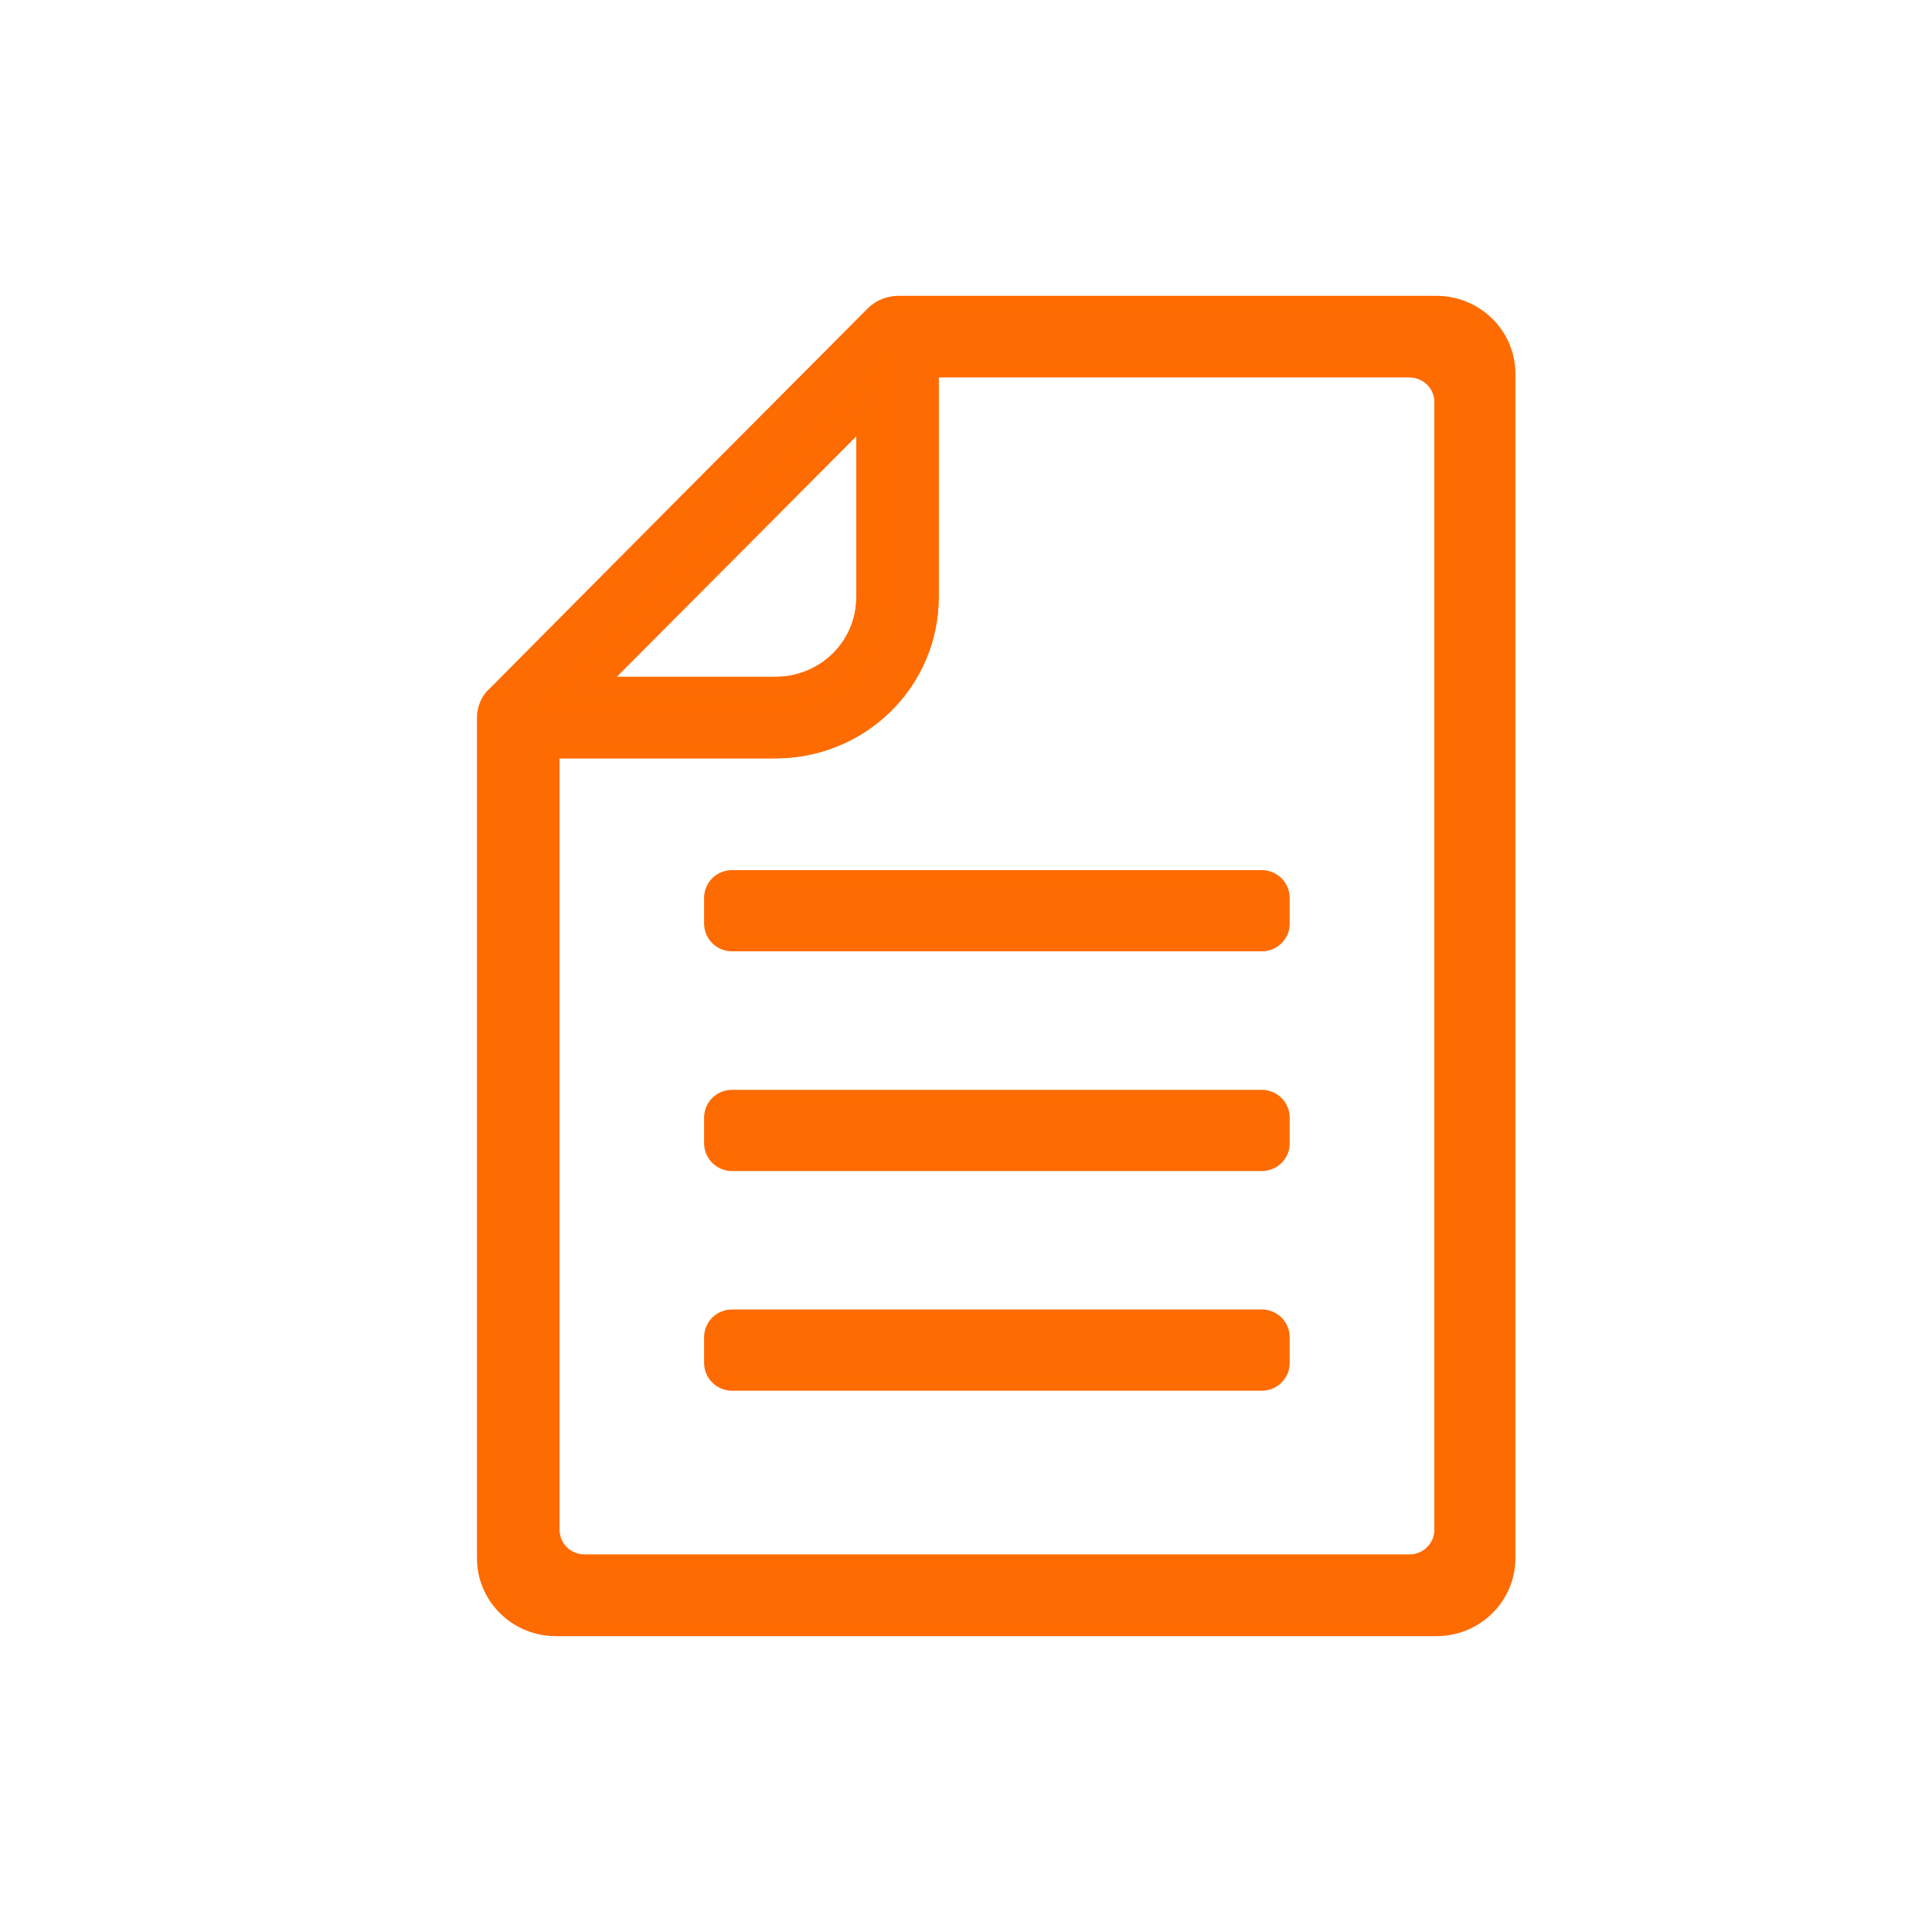 <svg width="32" height="32" viewBox="0 0 32 32" fill="none" xmlns="http://www.w3.org/2000/svg">
<path d="M12.125 14.512H20.898C20.994 14.512 21.087 14.55 21.155 14.617C21.223 14.684 21.261 14.775 21.261 14.87V15.3C21.261 15.347 21.252 15.393 21.234 15.437C21.215 15.48 21.189 15.52 21.155 15.553C21.122 15.586 21.081 15.612 21.038 15.63C20.994 15.648 20.946 15.657 20.899 15.657H12.126C12.078 15.657 12.031 15.648 11.987 15.63C11.943 15.612 11.902 15.585 11.868 15.552C11.835 15.518 11.808 15.479 11.79 15.435C11.772 15.391 11.762 15.345 11.762 15.297V14.868C11.763 14.773 11.801 14.683 11.869 14.616C11.937 14.549 12.029 14.512 12.125 14.512V14.512Z" fill="#FC6B01" stroke="#FE6B01" stroke-width="0.2"/>
<path d="M12.125 18.151H20.898C20.994 18.151 21.087 18.189 21.155 18.256C21.223 18.323 21.261 18.414 21.261 18.509V18.939C21.261 18.986 21.252 19.032 21.234 19.076C21.215 19.119 21.189 19.159 21.155 19.192C21.122 19.225 21.081 19.251 21.038 19.269C20.994 19.287 20.946 19.296 20.899 19.296H12.126C12.078 19.296 12.031 19.287 11.987 19.269C11.943 19.251 11.902 19.224 11.868 19.191C11.835 19.157 11.808 19.118 11.79 19.074C11.772 19.03 11.762 18.984 11.762 18.936V18.507C11.763 18.412 11.801 18.322 11.869 18.255C11.937 18.188 12.029 18.151 12.125 18.151V18.151Z" fill="#FC6B01" stroke="#FE6B01" stroke-width="0.2"/>
<path d="M12.125 21.789H20.898C20.994 21.789 21.087 21.827 21.155 21.894C21.223 21.961 21.261 22.053 21.261 22.148V22.577C21.261 22.624 21.252 22.671 21.234 22.714C21.215 22.757 21.189 22.797 21.155 22.83C21.122 22.863 21.081 22.89 21.038 22.907C20.994 22.925 20.946 22.935 20.899 22.935H12.126C12.078 22.935 12.031 22.925 11.987 22.907C11.943 22.889 11.902 22.863 11.868 22.829C11.835 22.796 11.808 22.756 11.79 22.712C11.772 22.669 11.762 22.622 11.762 22.575V22.145C11.763 22.051 11.801 21.96 11.869 21.893C11.937 21.826 12.029 21.789 12.125 21.789V21.789Z" fill="#FC6B01" stroke="#FE6B01" stroke-width="0.2"/>
<path d="M23.859 7.564V25.188C23.987 24.957 24.056 24.698 24.057 24.434V7.564C24.056 7.3 23.987 7.042 23.859 6.811V7.564Z" stroke="#FE6B01" stroke-width="0.2"/>
<path d="M23.859 11.665V6.658C23.859 6.523 23.805 6.394 23.708 6.299C23.611 6.204 23.48 6.15 23.344 6.15H15.447V9.898C15.446 10.577 15.172 11.229 14.685 11.709C14.198 12.19 13.537 12.46 12.849 12.461H9.167V25.341C9.167 25.476 9.221 25.605 9.318 25.7C9.414 25.795 9.545 25.849 9.682 25.849H23.344C23.48 25.849 23.611 25.795 23.708 25.7C23.805 25.605 23.859 25.476 23.859 25.341V11.663V11.665Z" stroke="#FE6B01" stroke-width="0.2"/>
<path d="M14.283 9.898V6.982L9.971 11.312H12.85C13.23 11.312 13.595 11.163 13.863 10.898C14.132 10.632 14.283 10.273 14.283 9.898V9.898Z" stroke="#FE6B01" stroke-width="0.2"/>
<path d="M9.025 11.704H12.85C13.335 11.704 13.8 11.513 14.143 11.175C14.487 10.836 14.68 10.377 14.68 9.899V6.023L9.025 11.704ZM14.283 9.899C14.282 10.273 14.131 10.631 13.863 10.895C13.595 11.159 13.232 11.308 12.853 11.309H9.974L14.286 6.979L14.283 9.899Z" fill="#FC6B01" stroke="#FE6B01" stroke-width="0.2"/>
<path d="M23.793 5H14.866C14.711 5.004 14.563 5.065 14.451 5.171C14.399 5.223 8.16 11.489 8.156 11.496C8.056 11.602 8 11.741 8 11.886V25.809C8 26.125 8.127 26.428 8.354 26.651C8.58 26.875 8.887 27 9.207 27H23.793C24.113 27 24.42 26.874 24.646 26.651C24.873 26.428 25 26.125 25 25.809V6.191C25 5.875 24.873 5.572 24.646 5.349C24.42 5.126 24.113 5 23.793 5ZM14.68 6.023V9.898C14.68 10.376 14.487 10.835 14.143 11.174C13.8 11.512 13.335 11.703 12.85 11.703H9.025L14.68 6.023ZM23.859 6.811V25.34C23.859 25.475 23.805 25.604 23.708 25.699C23.611 25.795 23.48 25.848 23.344 25.848H9.681C9.544 25.848 9.413 25.795 9.317 25.699C9.22 25.604 9.166 25.475 9.166 25.34V12.46H12.85C13.539 12.459 14.199 12.189 14.686 11.709C15.173 11.228 15.447 10.576 15.448 9.897V6.149H23.345C23.481 6.149 23.612 6.203 23.709 6.298C23.806 6.393 23.86 6.523 23.86 6.657L23.859 6.811Z" fill="#FC6B01" stroke="#FE6B01" stroke-width="0.2"/>
</svg>
